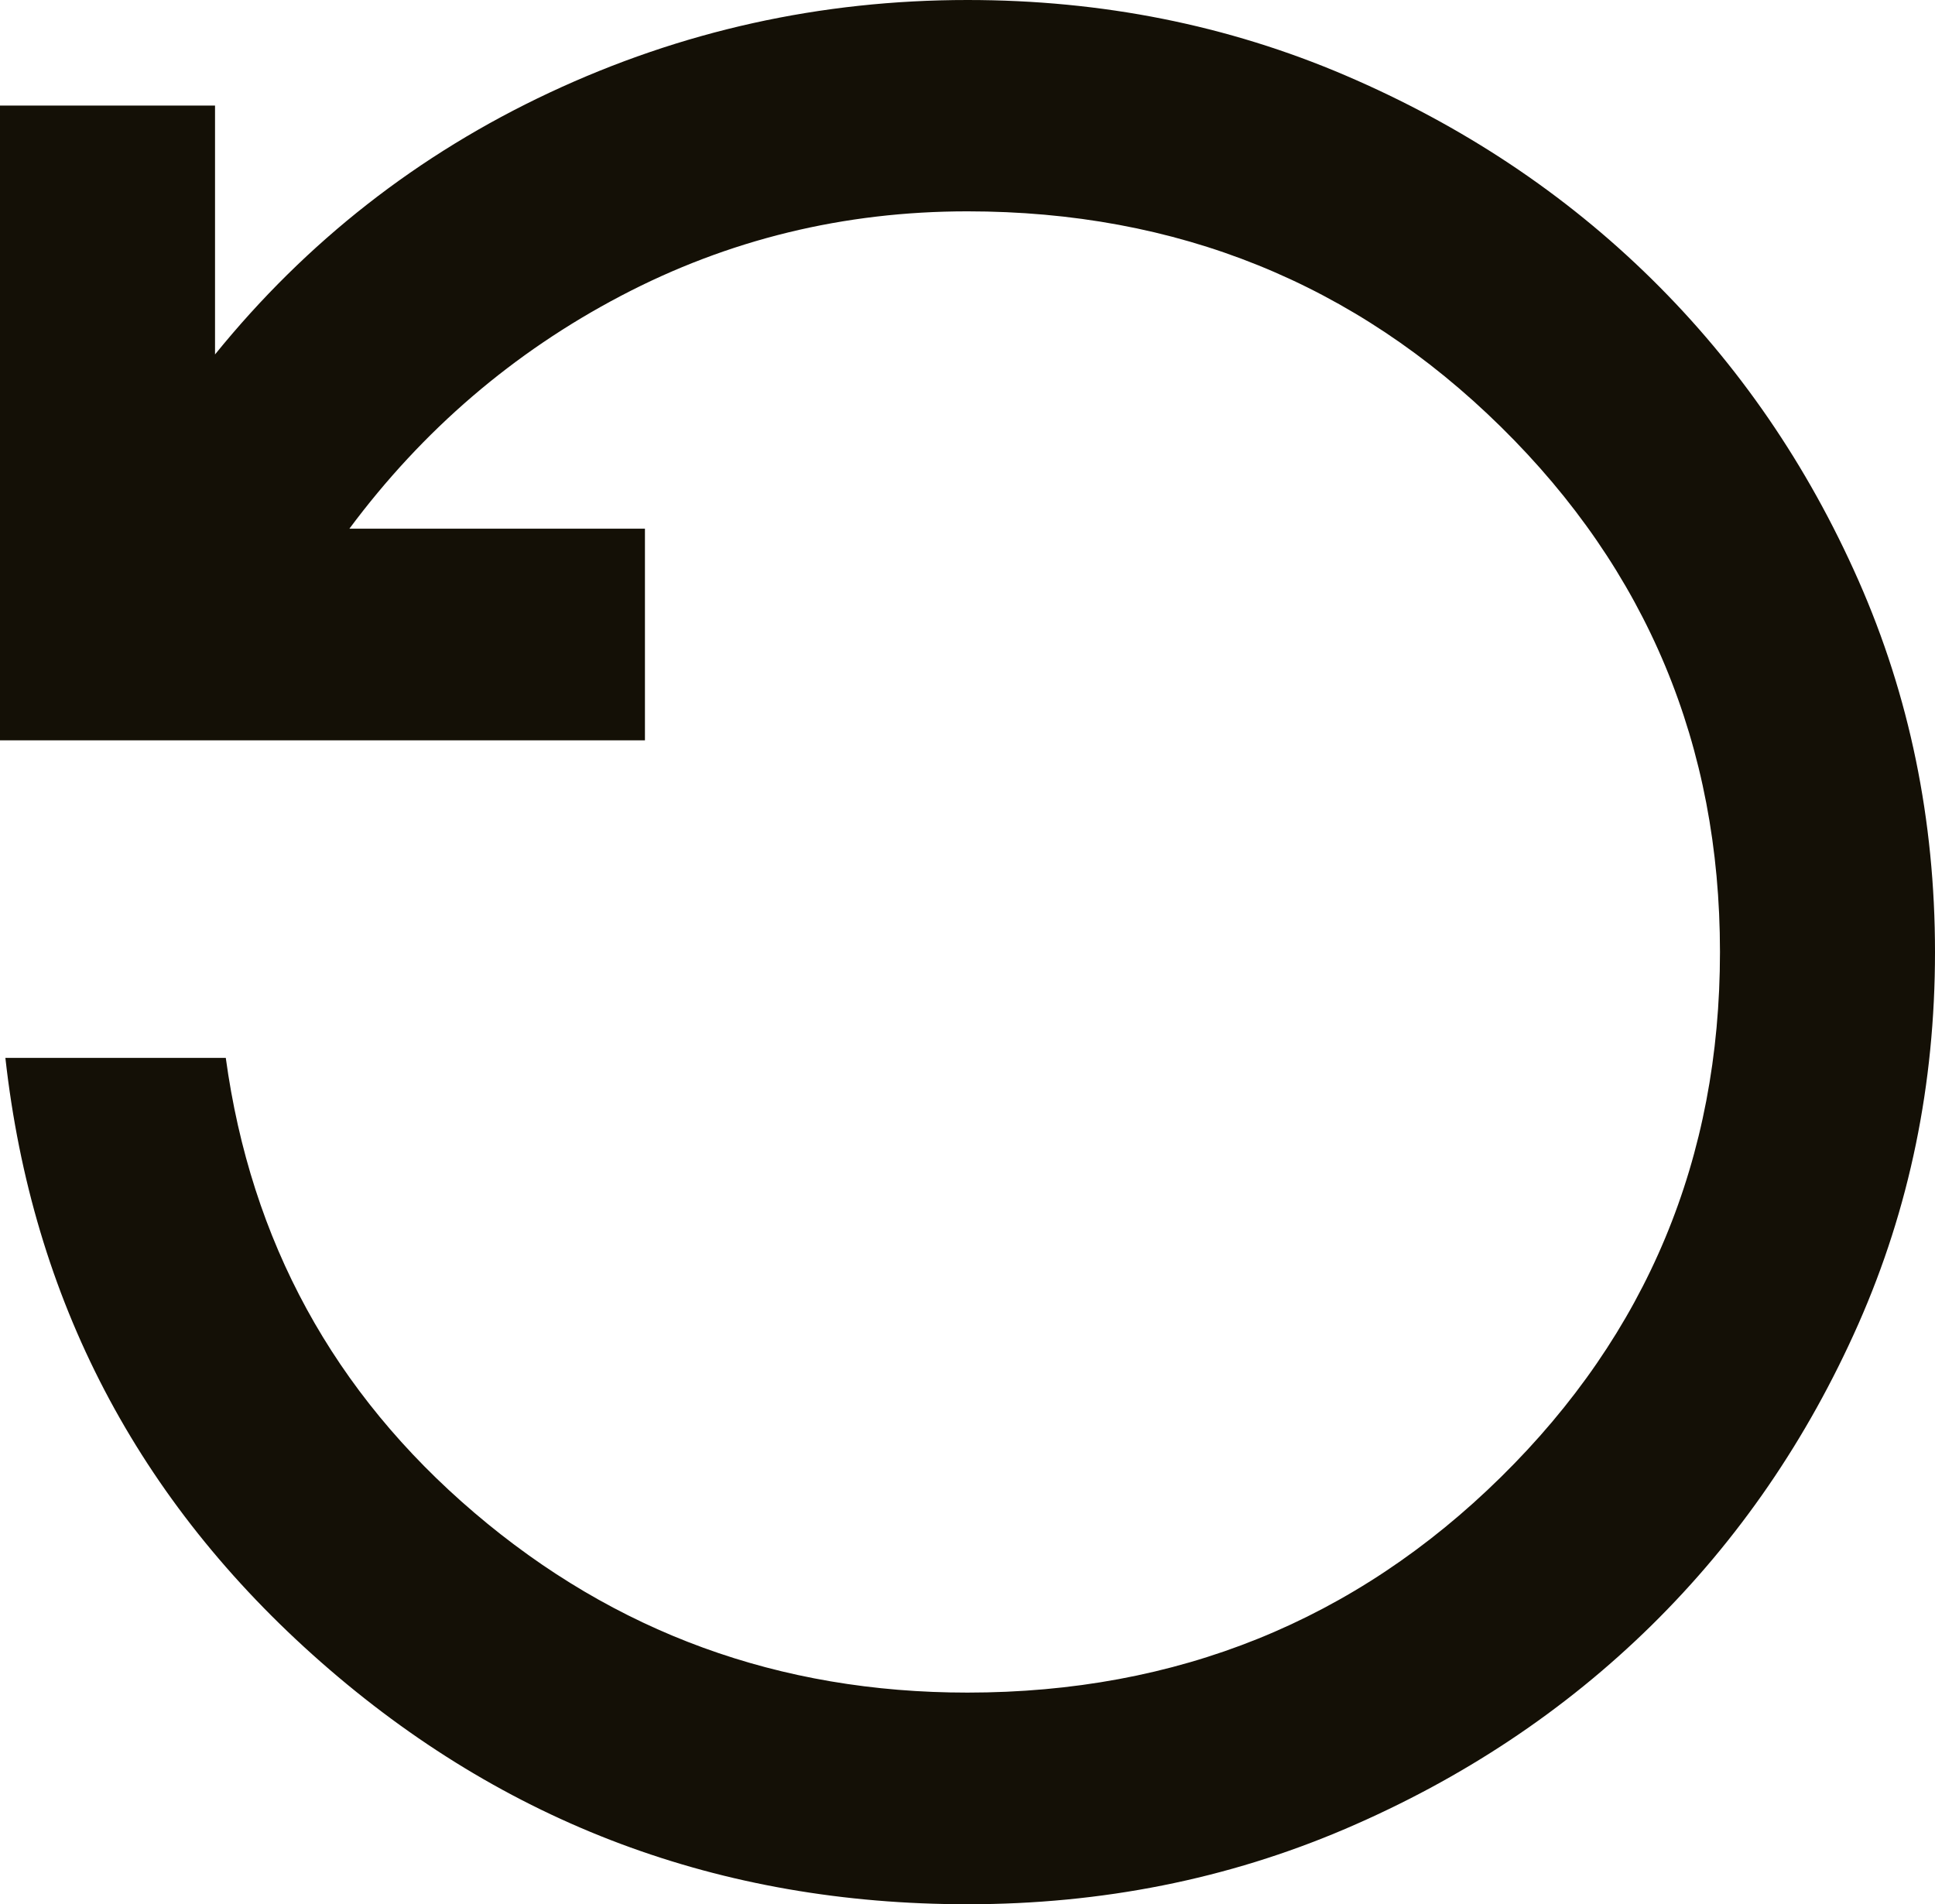 <svg xmlns="http://www.w3.org/2000/svg" fill="none" viewBox="0 0 63 62" height="62" width="63">
<path fill="#141006" d="M31.503 62C35.876 62 39.975 61.182 43.798 59.547C47.617 57.912 50.944 55.7 53.772 52.918C56.599 50.135 58.846 46.859 60.508 43.102C62.169 39.339 63 35.31 63 31C63 26.69 62.169 22.661 60.508 18.898C58.846 15.136 56.599 11.865 53.772 9.082C50.944 6.299 47.617 4.088 43.798 2.453C39.975 0.818 35.881 0 31.503 0C26.718 0 22.184 1.005 17.896 3.014C13.607 5.024 9.979 7.866 7.001 11.54V3.438H0V24.105H20.998V17.214H11.375C13.767 13.998 16.715 11.471 20.213 9.634C23.711 7.797 27.474 6.881 31.497 6.881C38.324 6.881 44.114 9.22 48.868 13.899C53.622 18.578 55.999 24.277 55.999 30.995C55.999 37.713 53.622 43.412 48.868 48.091C44.114 52.77 38.324 55.109 31.497 55.109C25.372 55.109 20.023 53.159 15.444 49.253C10.864 45.347 8.167 40.412 7.351 34.443H0.175C1.051 42.309 4.479 48.869 10.454 54.12C16.434 59.375 23.445 62 31.497 62"></path>
</svg>
